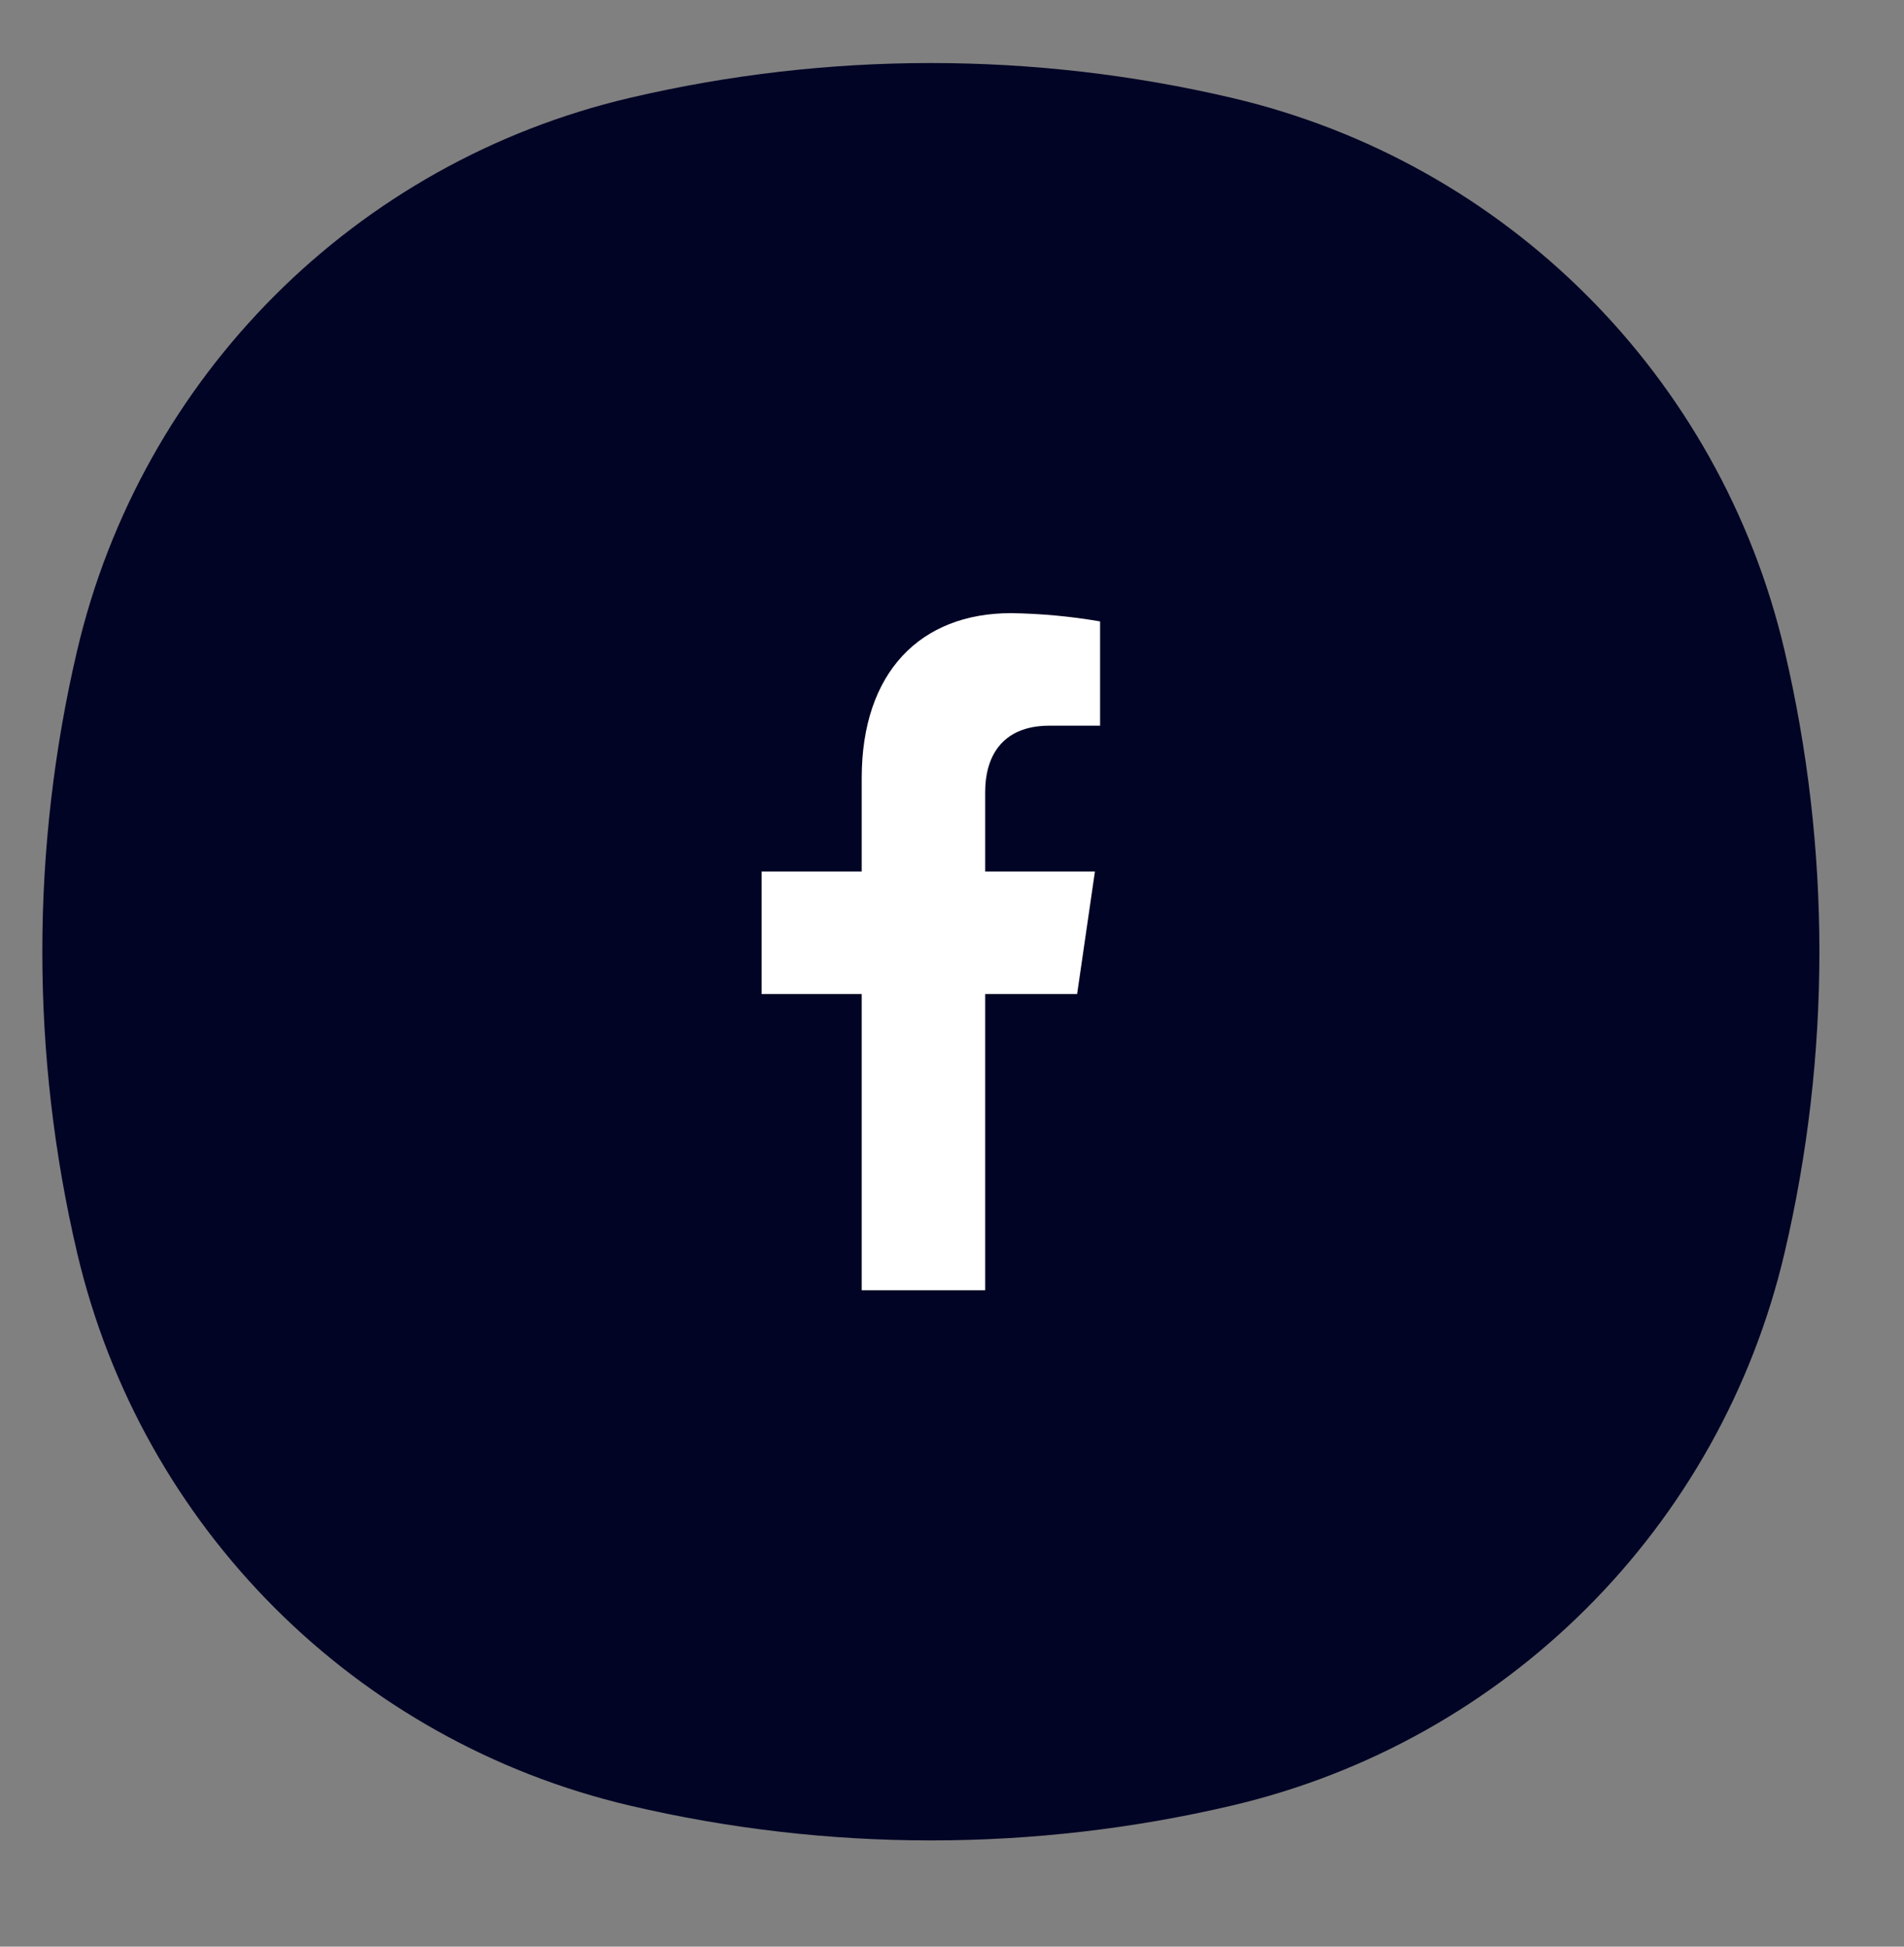 <svg width="45" height="46" viewBox="0 0 45 46" fill="none" xmlns="http://www.w3.org/2000/svg">
<rect x="0" y="0" width="45" height="46" fill="#808080" stroke="none"/>
<path d="M14.884 42.666C8.404 41.146 3.344 36.086 1.823 29.605C0.726 24.925 0.726 20.054 1.823 15.374C3.344 8.893 8.404 3.833 14.884 2.313C19.565 1.215 24.435 1.215 29.116 2.313C35.596 3.833 40.657 8.893 42.177 15.374C43.275 20.054 43.275 24.925 42.177 29.605C40.657 36.086 35.596 41.146 29.116 42.666C24.435 43.764 19.565 43.764 14.884 42.666Z" fill="#010425"/>
<path d="M25.457 23.489L25.878 20.594H23.284V18.713C23.284 17.922 23.646 17.148 24.804 17.148H26V14.684C25.304 14.564 24.6 14.499 23.895 14.489C21.76 14.489 20.366 15.878 20.366 18.387V20.594H18V23.489H20.366V30.489H23.284V23.489H25.457Z" fill="white"/>
</svg>
